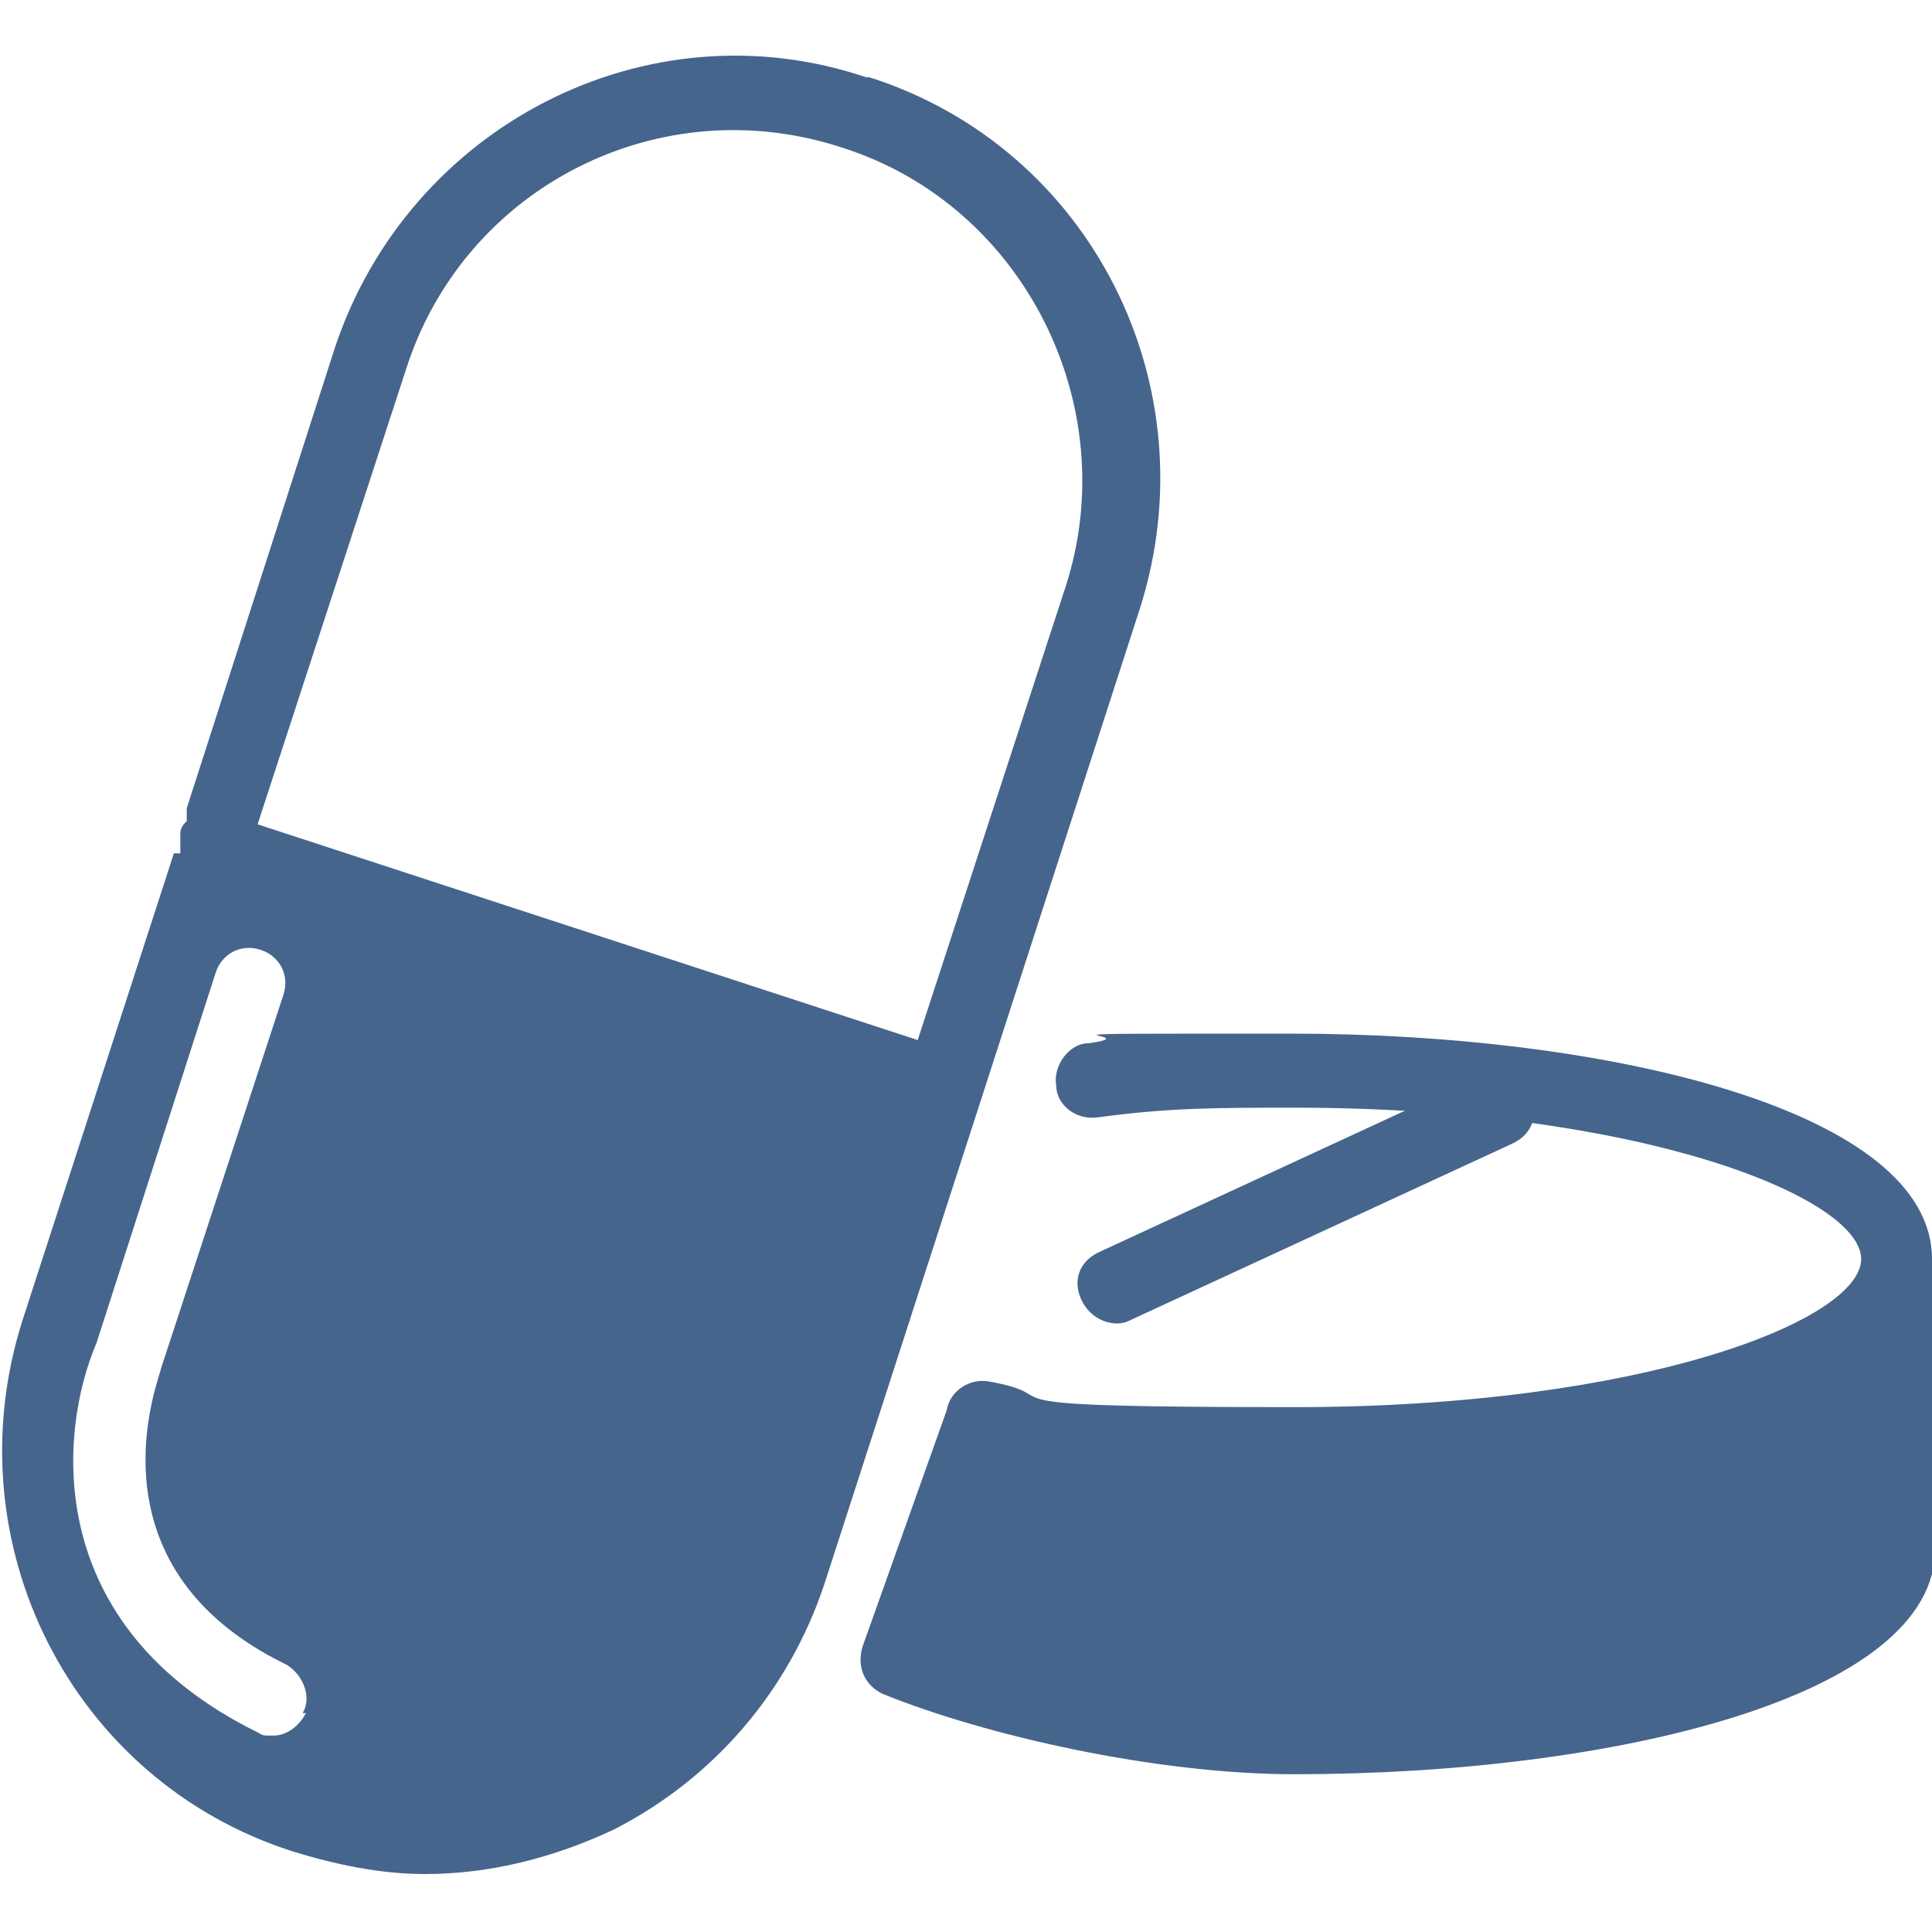 <?xml version="1.0" encoding="UTF-8"?>
<svg id="a" xmlns="http://www.w3.org/2000/svg" version="1.1" viewBox="0 0 60 60">
  <!-- Generator: Adobe Illustrator 29.1.0, SVG Export Plug-In . SVG Version: 2.1.0 Build 142)  -->
  <defs>
    <style>
      .st0 {
        fill: #45658d;
      }
    </style>
  </defs>
  <g>
    <path class="st0" d="M33.1,18.2l-4.6,14.1-20.5-6.7,4.6-14.1c1.8-5.7,7.9-8.8,13.6-6.9,5.6,1.8,8.7,8,6.9,13.6M9.5,53.2c-.2.4-.6.7-1,.7s-.3,0-.5-.1c-6.7-3.3-6.2-9.3-5-12.1l3.7-11.5c.2-.6.8-.9,1.4-.7.6.2.9.8.7,1.4l-3.8,11.6c0,.2-2.5,6.1,3.9,9.2.5.3.8,1,.5,1.5M26.9,2.4C20.1.1,12.7,3.9,10.4,10.8l-4.6,14.3c0,.2,0,.3,0,.4-.1.1-.2.2-.2.4,0,.2,0,.4,0,.6h-.2c0,0-4.7,14.5-4.7,14.5-2.2,6.9,1.5,14.3,8.4,16.5,1.3.4,2.7.7,4.1.7,2,0,4-.5,5.9-1.4,3.1-1.6,5.4-4.3,6.5-7.6l9.8-30.3c2.2-6.9-1.5-14.3-8.4-16.5"/>
    <path class="st0" d="M60,39.1c0-4.6-10-7-19.9-7s-4.1,0-6.3.3c-.6,0-1.1.7-1,1.3,0,.6.6,1.1,1.3,1,2.2-.3,3.7-.3,6.1-.3,10.8,0,17.6,2.8,17.6,4.7s-6.8,4.6-17.6,4.6-6.7-.3-9.5-.8c-.6-.1-1.2.3-1.3.9l-2.6,7.3c-.2.6,0,1.2.6,1.5,3.2,1.3,8.5,2.5,12.8,2.5,9.9,0,19.9-2.4,19.9-7v-8.2c0-.1,0-.3,0-.4,0-.1,0-.3,0-.5"/>
  </g>
  <path class="st0" d="M34.6,41.1c.2,0,.3,0,.5-.1l11.9-5.5c.6-.3.8-.9.5-1.5-.3-.6-.9-.8-1.5-.6l-11.9,5.5c-.6.3-.8.9-.5,1.5.2.4.6.7,1.1.7"/>
</svg>